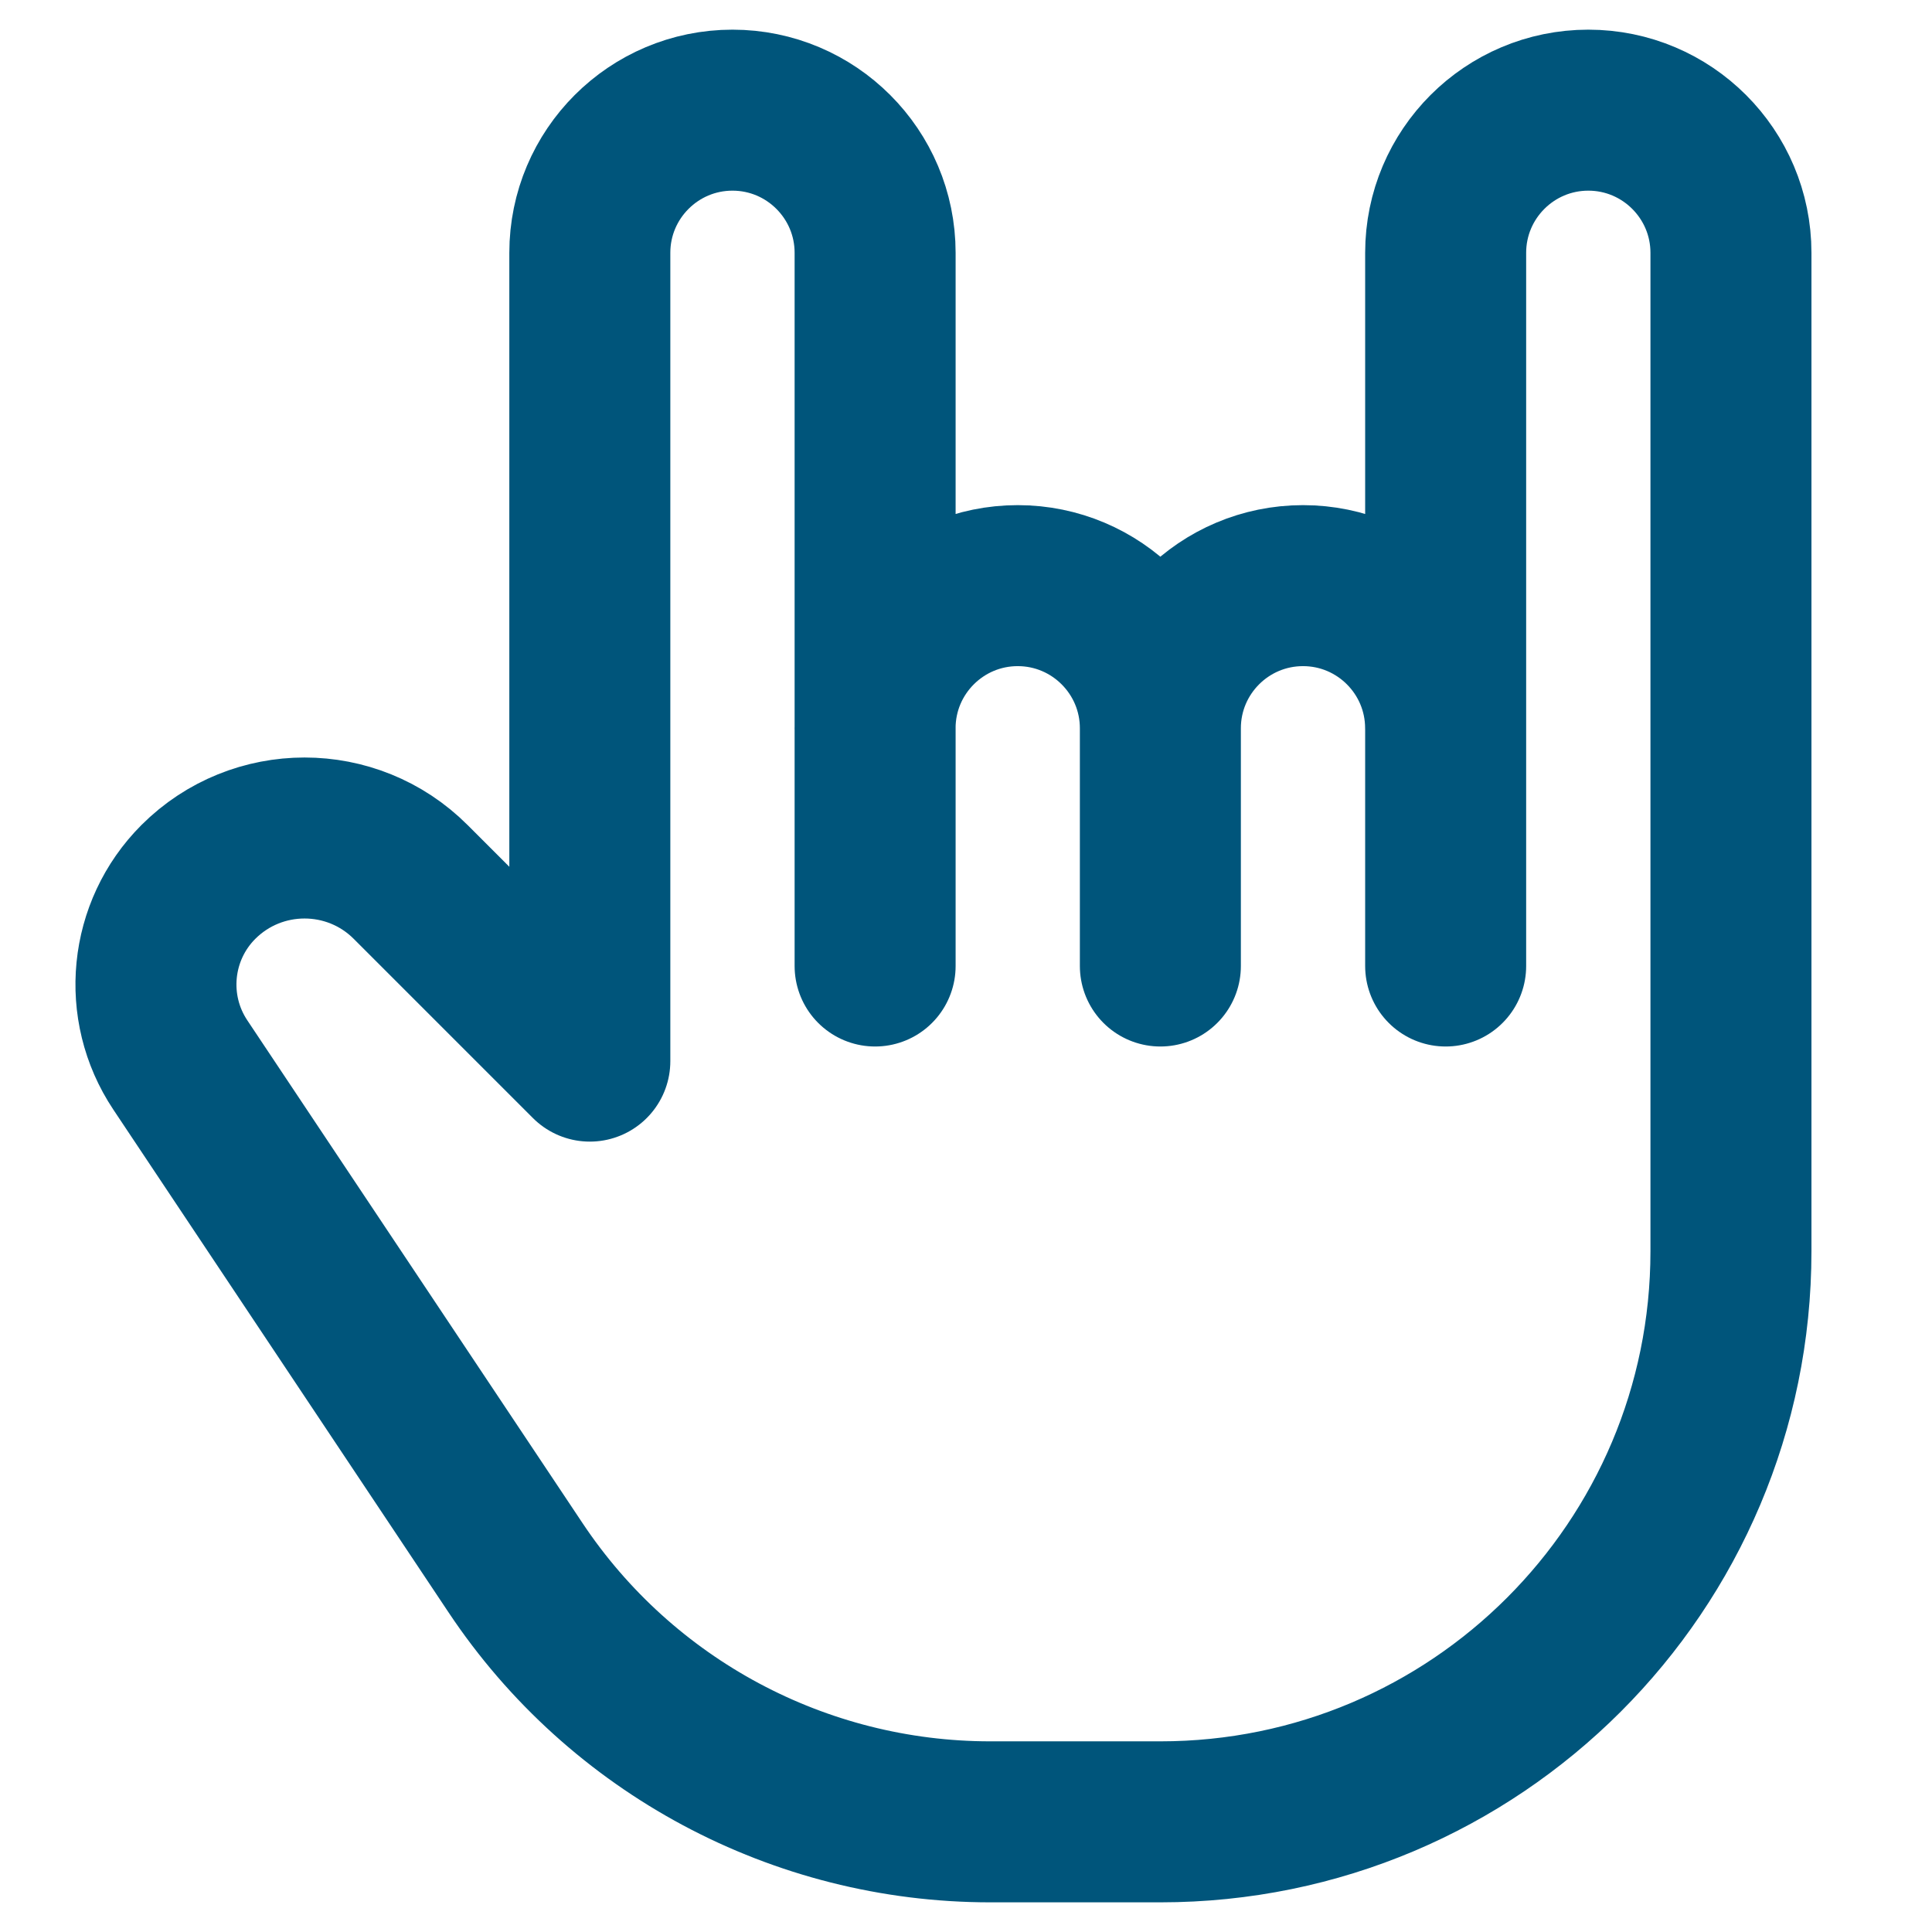 <svg xmlns="http://www.w3.org/2000/svg" width="48" height="48" viewBox="0 0 48 48" fill="none">
  <path d="M28.829 24V18.094M28.829 18.094C28.829 16.138 27.241 14.55 25.285 14.55C23.329 14.55 21.741 16.138 21.741 18.094M28.829 18.094C28.829 16.138 30.416 14.55 32.373 14.55C34.329 14.55 35.916 16.138 35.916 18.094M35.917 24V6.281C35.917 4.325 37.505 2.737 39.461 2.737C41.417 2.737 43.005 4.325 43.005 6.281V31.088C43.005 38.918 36.659 45.263 28.83 45.263H24.603C19.864 45.263 15.436 42.894 12.809 38.951L4.479 26.457C3.527 25.028 3.716 23.126 4.928 21.912C6.385 20.456 8.748 20.456 10.203 21.912L14.654 26.363V6.281C14.654 4.325 16.242 2.737 18.198 2.737C20.154 2.737 21.742 4.325 21.742 6.281V24" stroke="#00557B" stroke-width="4" stroke-linecap="round" stroke-linejoin="round"/>
</svg>
